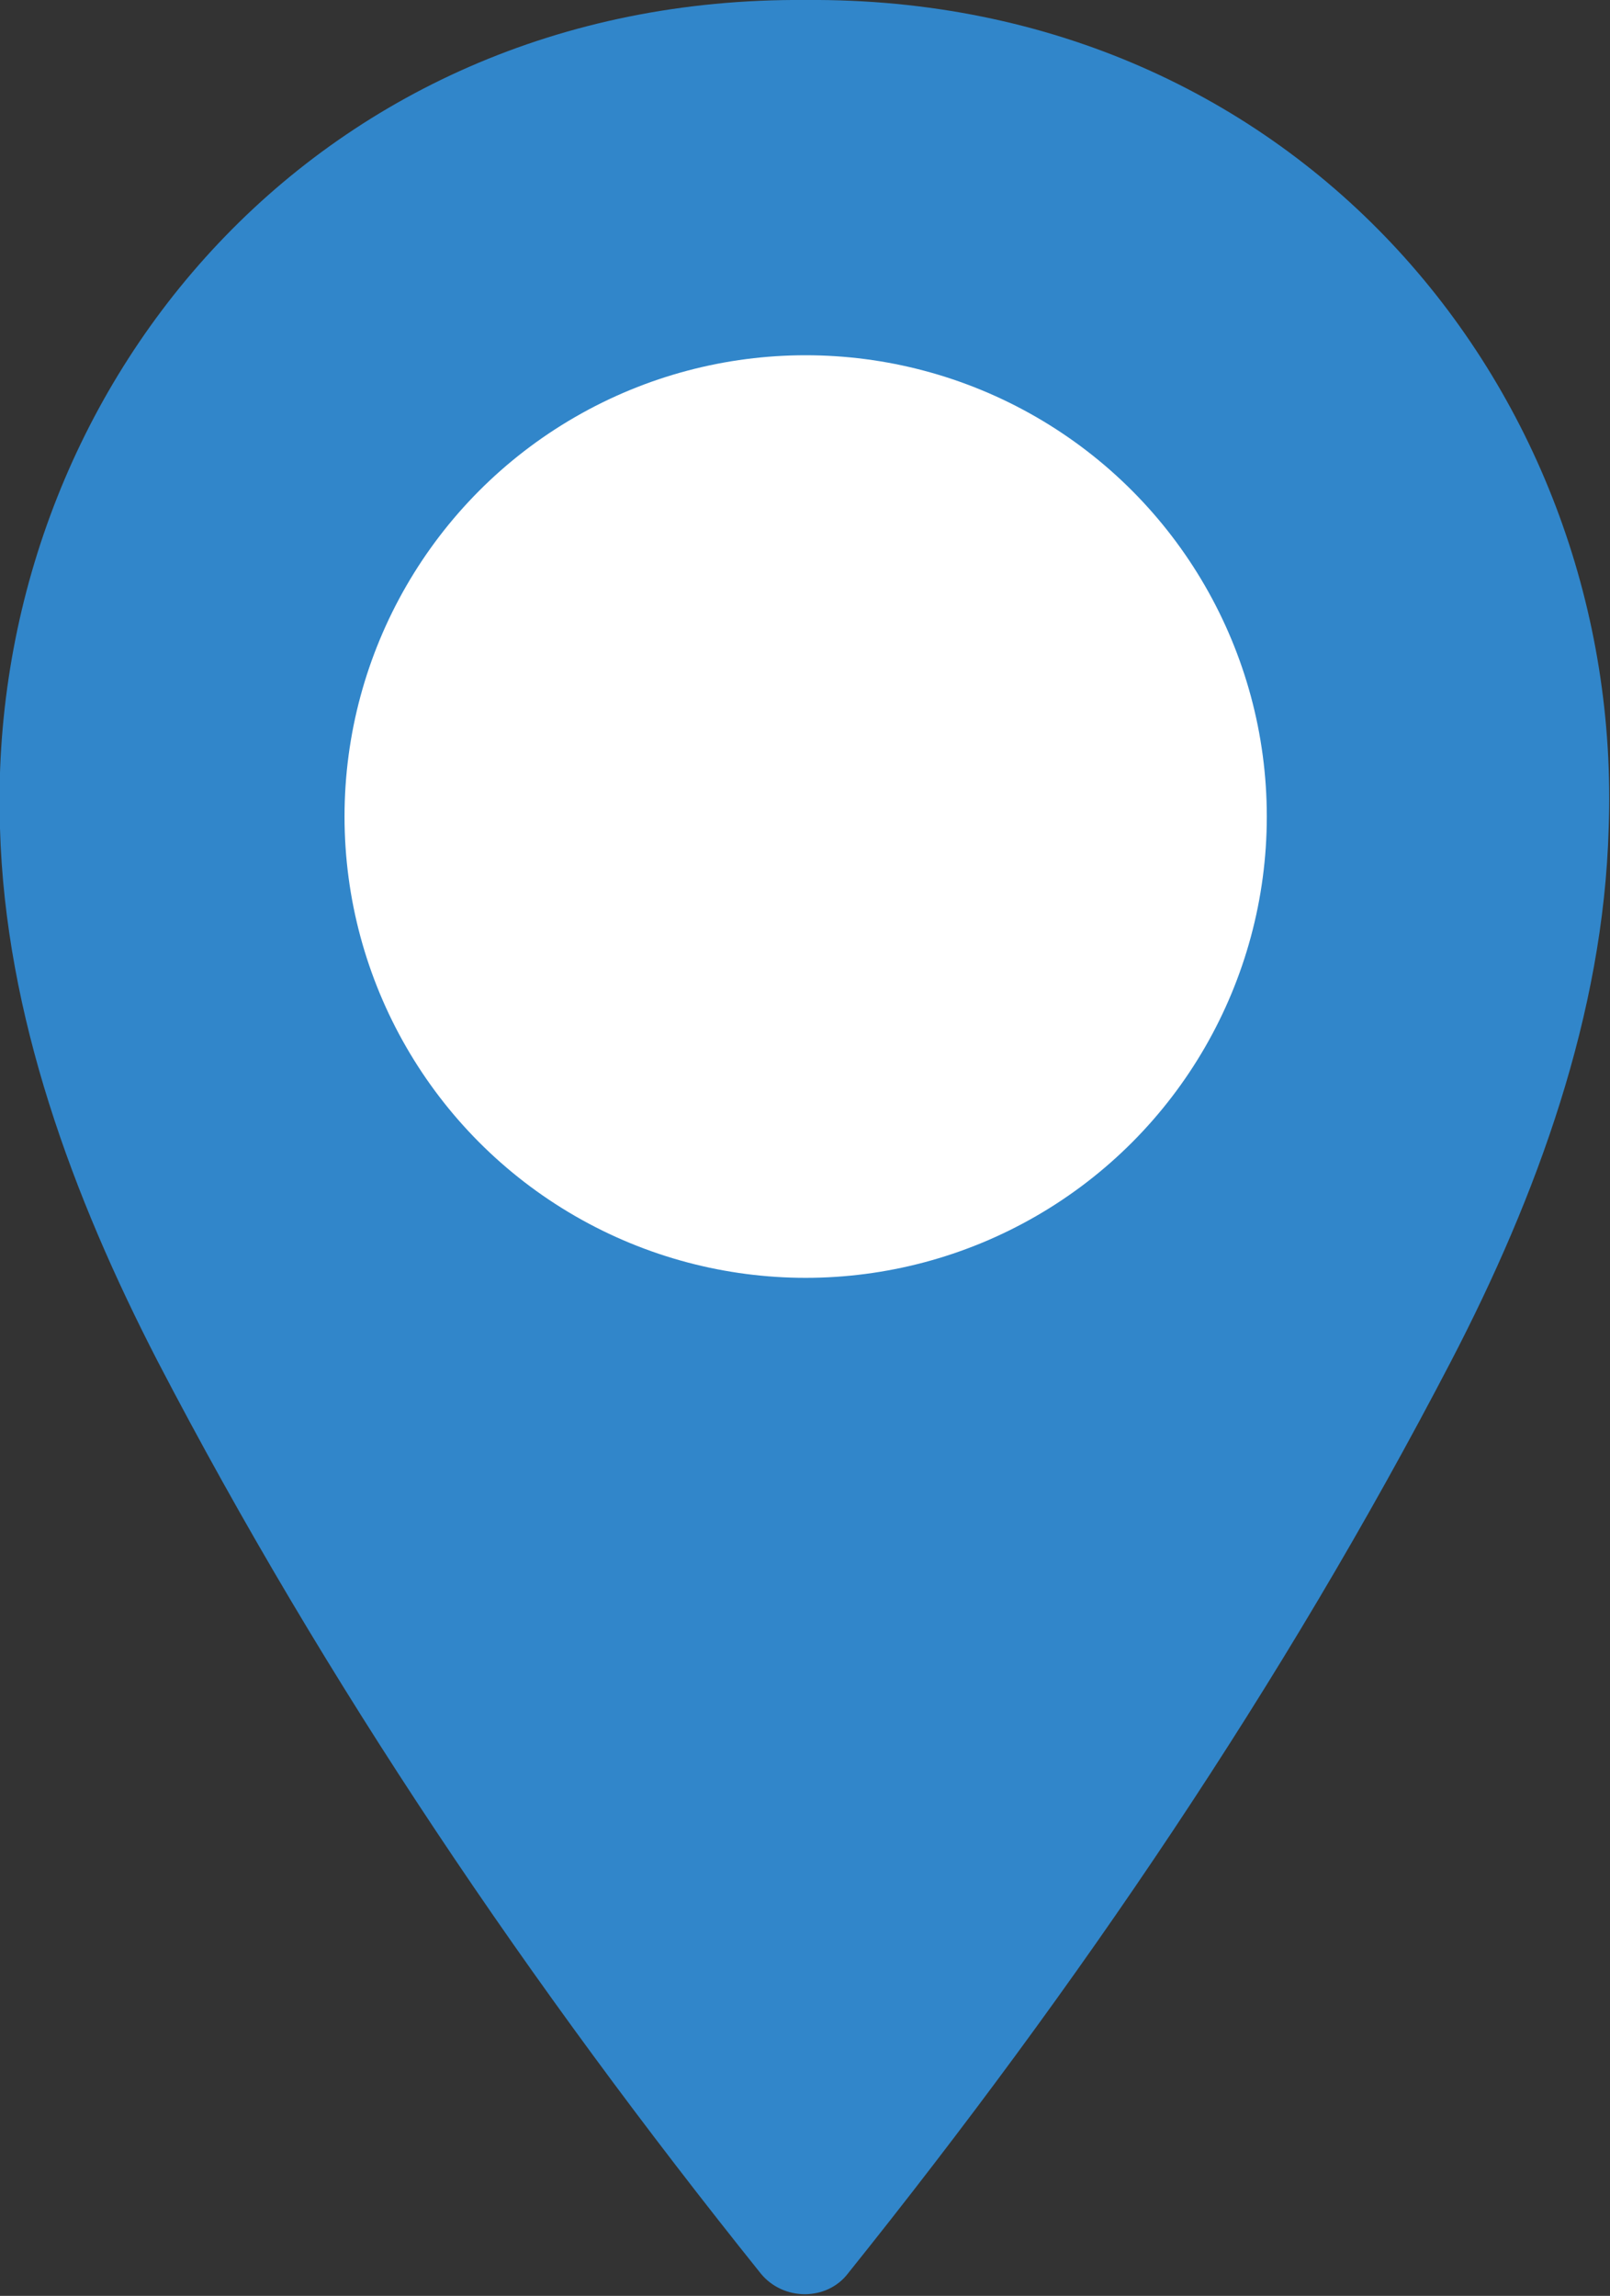 <?xml version="1.0" encoding="UTF-8"?>
<svg id="_レイヤー_2" data-name="レイヤー 2" xmlns="http://www.w3.org/2000/svg" viewBox="0 0 12.15 17.32">
  <rect x="0" y="0" width="12.15" height="17.32" fill="#333333" stroke="none"/>
  <defs>
    <style>
      .cls-1 {
        fill: #3186ca;
      }

      .cls-2 {
        fill: #fff;
      }
    </style>
  </defs>
  <g id="_レイヤー_1-2" data-name="レイヤー 1">
    <g>
      <path class="cls-1" d="M0,6.25c.04,1.41.55,2.78,1.19,4.02,1.27,2.44,2.81,4.71,4.55,6.88.17.21.5.21.66,0,1.74-2.17,3.28-4.44,4.55-6.88.65-1.25,1.15-2.62,1.19-4.02C12.26,2.98,9.8-.03,6.08,0,2.35-.03-.11,2.98,0,6.25Z"/>
      <circle class="cls-2" cx="6.08" cy="6.16" r="3.48"/>
    </g>
  </g>
</svg>